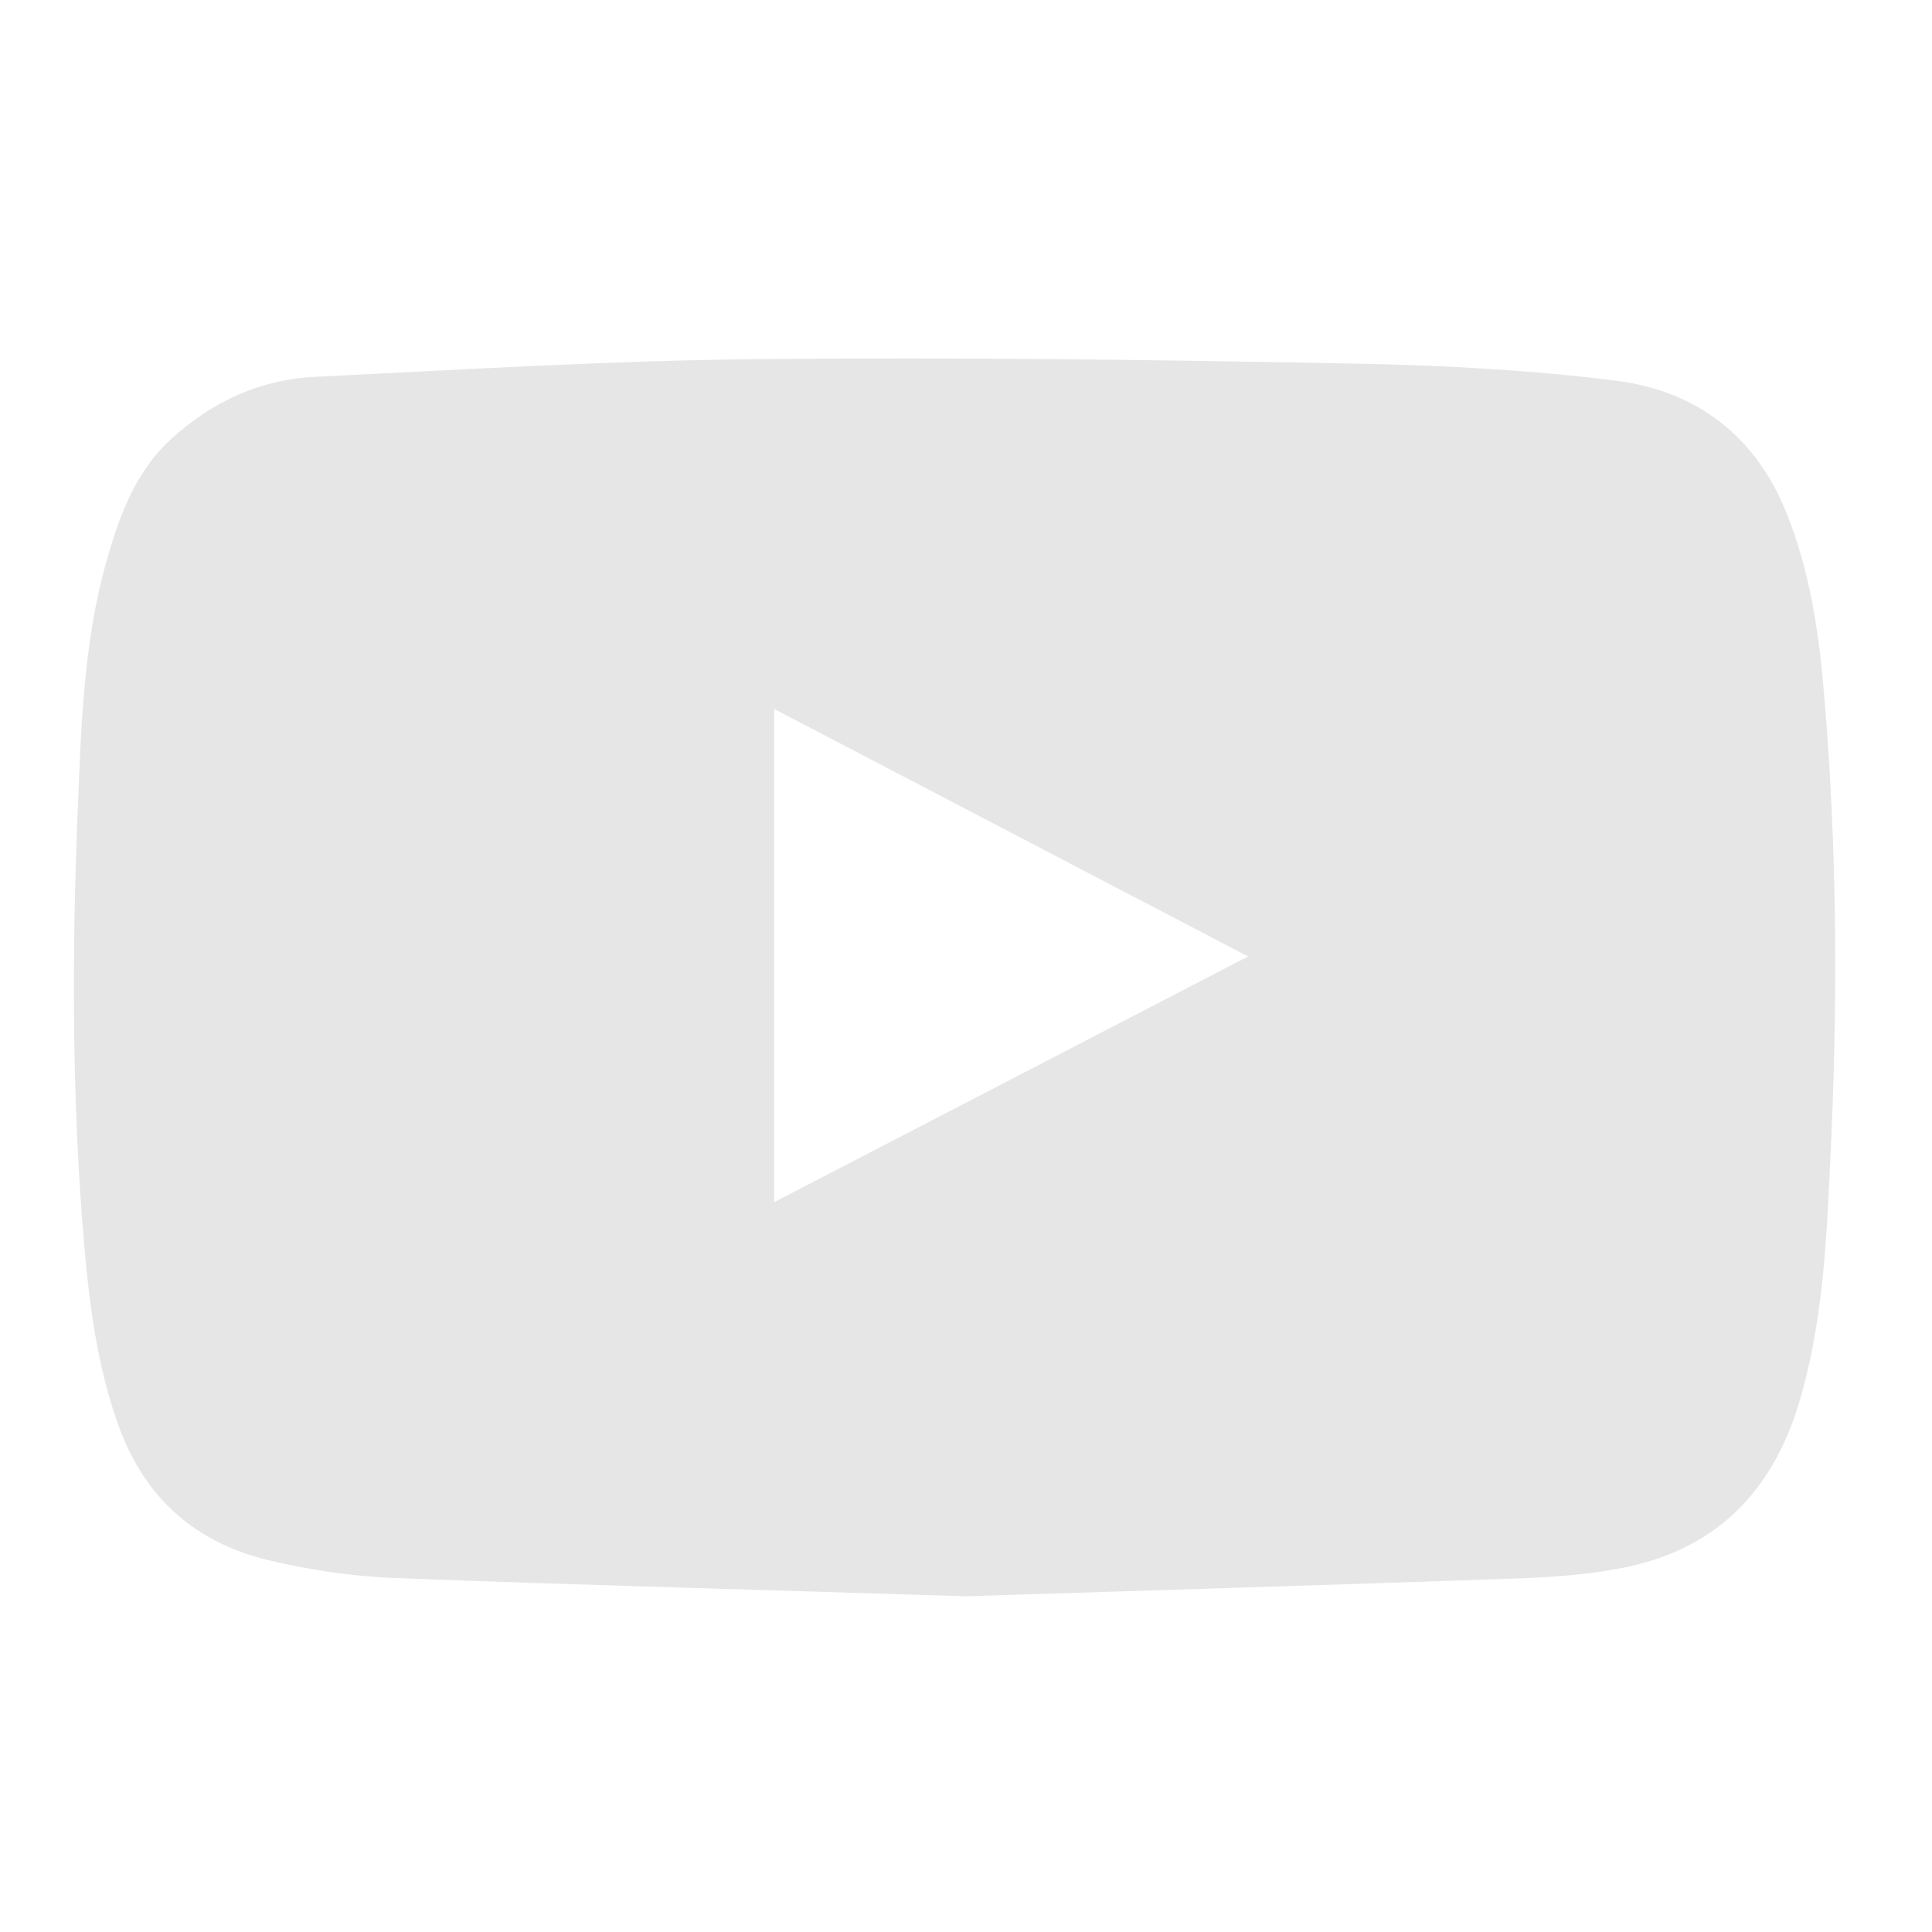 <?xml version="1.0" encoding="UTF-8"?>
<!DOCTYPE svg PUBLIC "-//W3C//DTD SVG 1.1//EN" "http://www.w3.org/Graphics/SVG/1.1/DTD/svg11.dtd">
<!-- Creator: CorelDRAW 2021.5 -->
<svg xmlns="http://www.w3.org/2000/svg" xml:space="preserve" width="85px" height="85px" version="1.1" style="shape-rendering:geometricPrecision; text-rendering:geometricPrecision; image-rendering:optimizeQuality; fill-rule:evenodd; clip-rule:evenodd"
viewBox="0 0 85 85"
 xmlns:xlink="http://www.w3.org/1999/xlink"
 xmlns:xodm="http://www.corel.com/coreldraw/odm/2003">
 <defs>
  <style type="text/css">
   <![CDATA[
    .fil0 {fill:#E6E6E6;fill-rule:nonzero}
   ]]>
  </style>
 </defs>
 <g id="Слой_x0020_1">
  <g id="_3162059930624">
   <g>
    <path class="fil0" d="M42.49 70.23c-8.71,-0.28 -16.99,-0.49 -25.27,-0.81 -1.78,-0.08 -3.6,-0.35 -5.33,-0.76 -3.27,-0.76 -5.52,-2.73 -6.68,-5.95 -0.93,-2.59 -1.27,-5.26 -1.51,-7.97 -0.54,-6.38 -0.54,-12.75 -0.28,-19.13 0.15,-3.6 0.25,-7.23 1.21,-10.72 0.58,-2.09 1.28,-4.13 2.97,-5.64 1.79,-1.6 3.87,-2.56 6.25,-2.67 6.53,-0.32 13.04,-0.72 19.57,-0.78 8.78,-0.09 17.58,0.03 26.36,0.2 3.8,0.08 7.63,0.28 11.4,0.76 3.44,0.46 6.02,2.38 7.39,5.74 1.05,2.58 1.45,5.27 1.68,8.02 0.59,6.88 0.61,13.75 0.27,20.63 -0.16,3.49 -0.33,7 -1.32,10.4 -1.13,3.91 -3.52,6.48 -7.52,7.37 -1.56,0.33 -3.17,0.46 -4.76,0.52 -8.29,0.29 -16.58,0.54 -24.43,0.79zm-8.43 -17.34c6.95,-3.6 13.83,-7.17 20.85,-10.81 -7.01,-3.66 -13.88,-7.25 -20.85,-10.89 0,7.27 0,14.43 0,21.7z"/>
   </g>
  </g>
 </g>
</svg>
